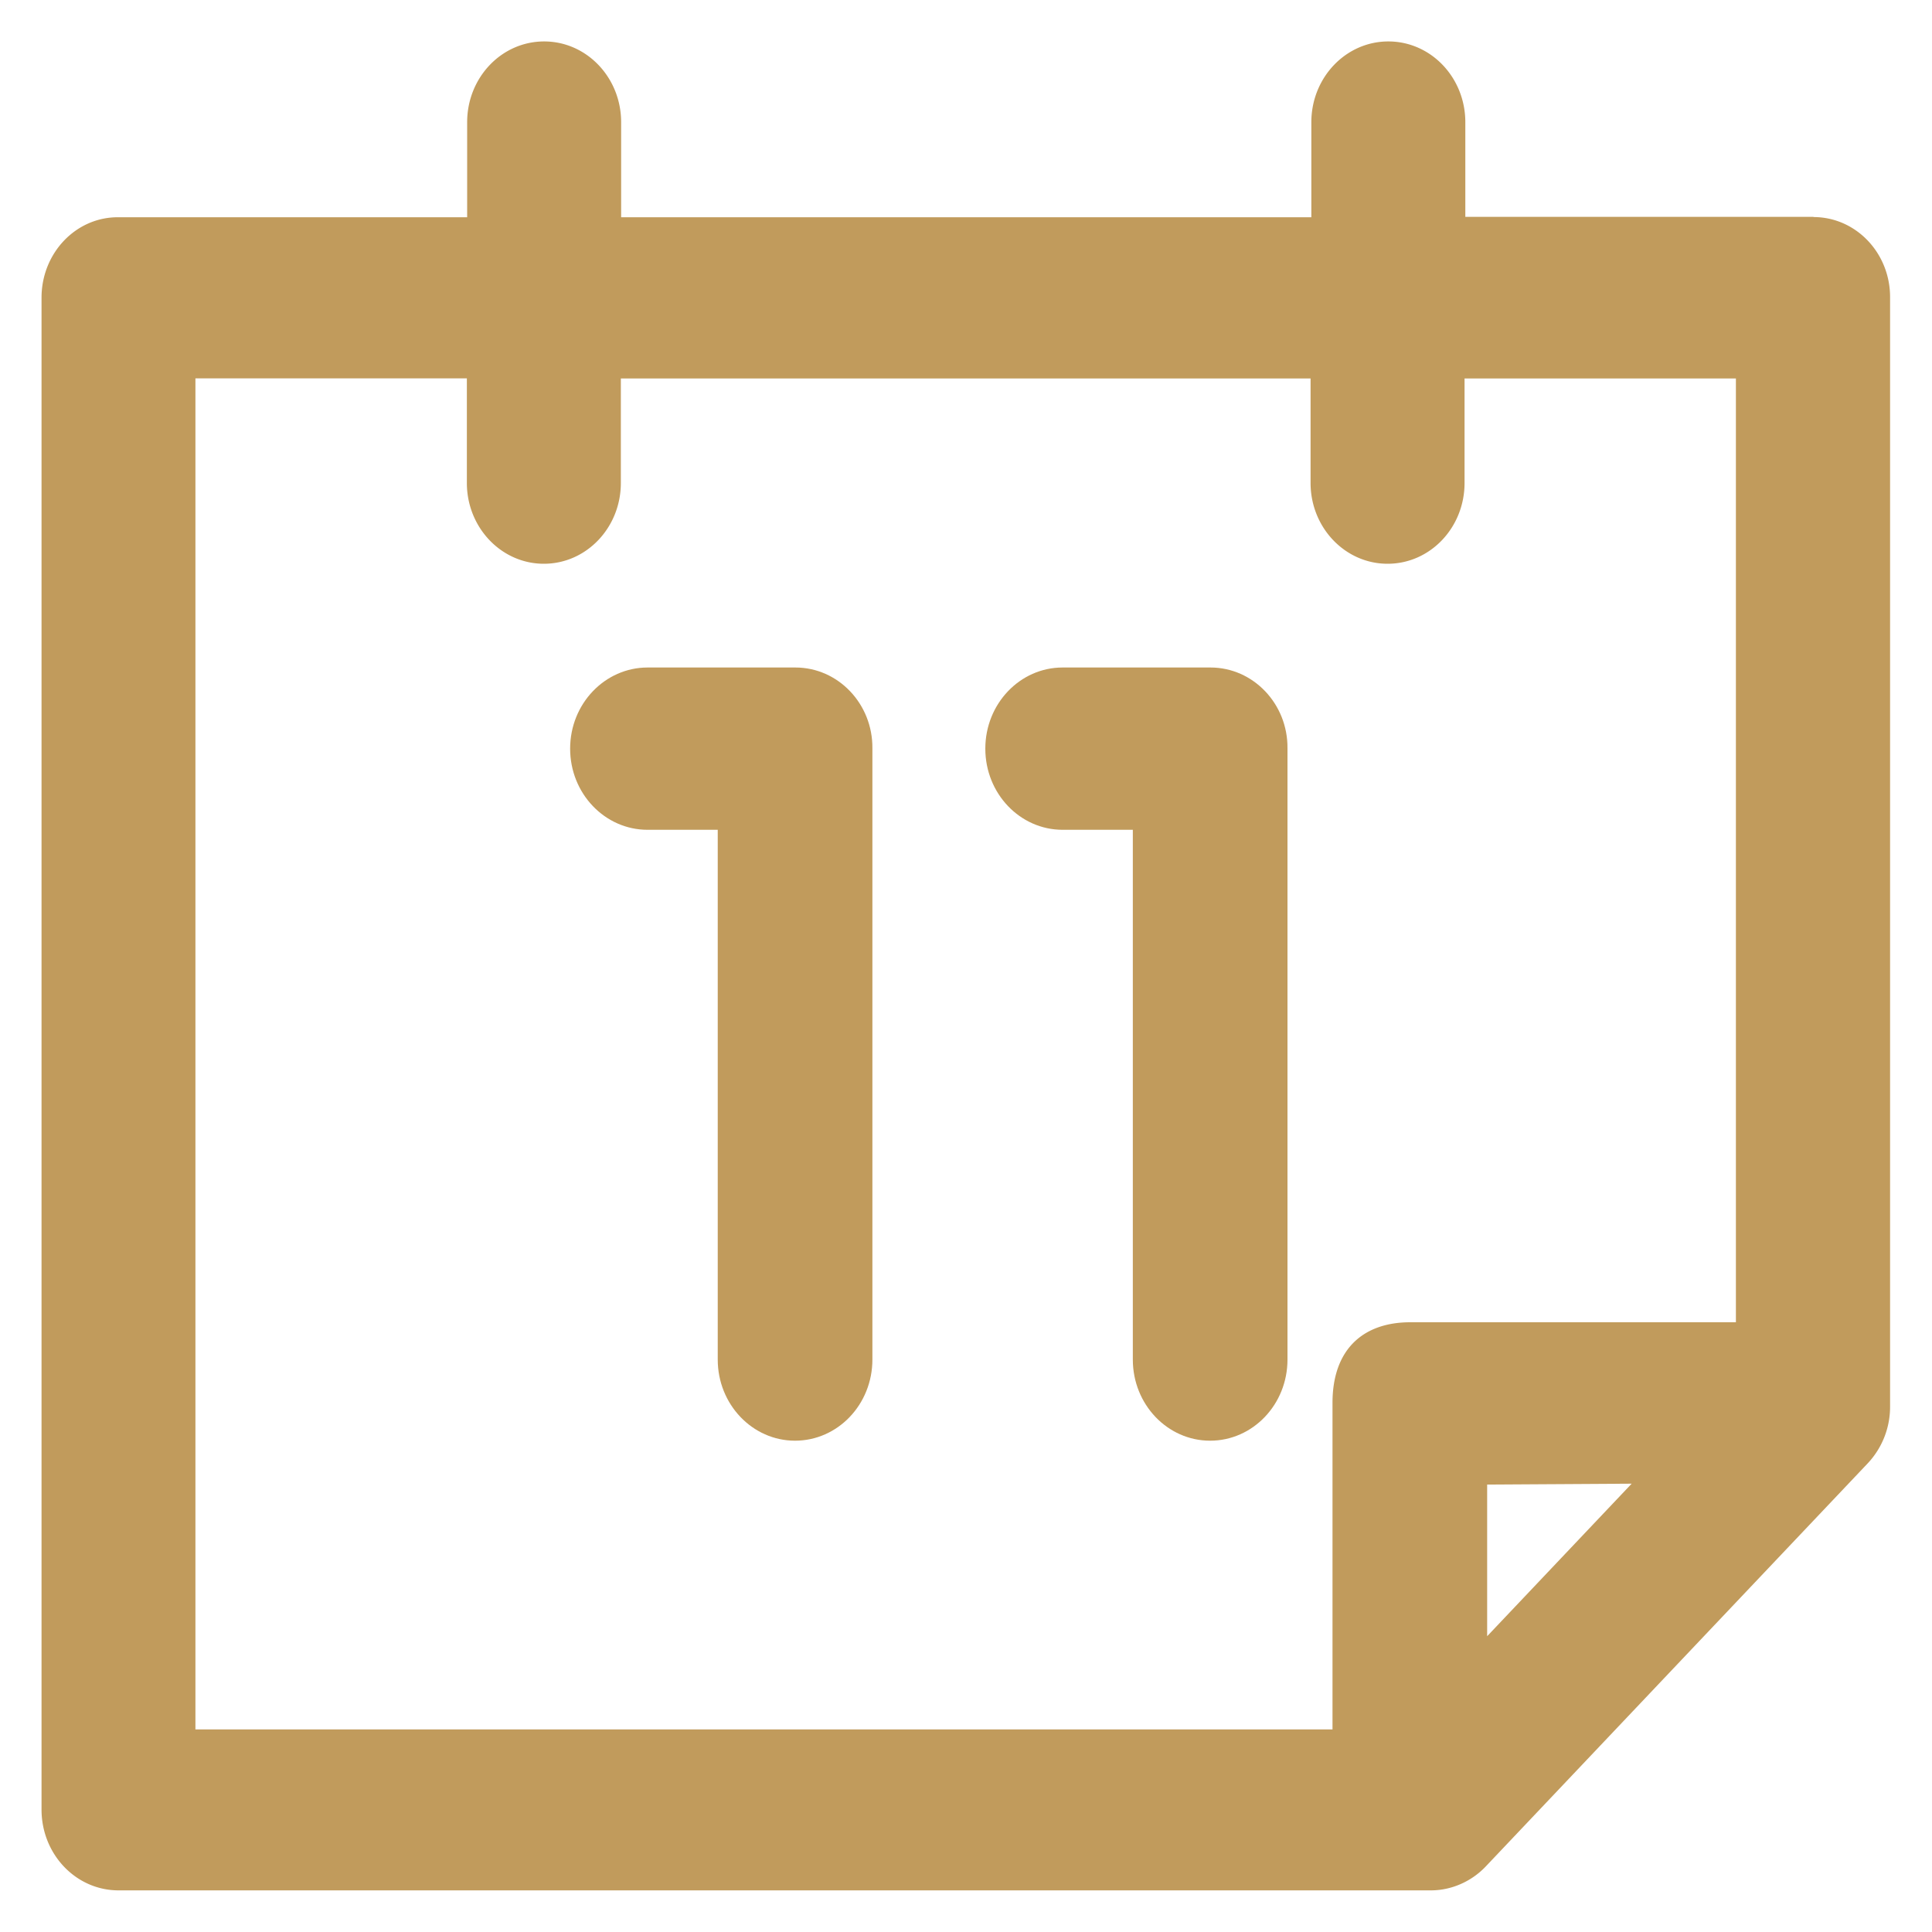<svg width="20" height="20" fill="none" xmlns="http://www.w3.org/2000/svg"><path d="M16.89 15.36l-1.495 1.578v-1.57l1.496-.009zM2.024 3.917h2.809V5c0 .46.356.836.797.836.441 0 .797-.375.797-.836V3.918h7.14V5c0 .46.356.836.797.836.442 0 .797-.375.797-.836V3.918h2.809v9.77h-3.371c-.485 0-.805.277-.805.835v3.38H2.023V3.917zm16.75-1.672h-3.605v-.98c0-.461-.355-.836-.797-.836-.441 0-.797.375-.797.836v.984H6.43v-.984c0-.461-.356-.836-.797-.836-.442 0-.797.375-.797.836v.984h-3.61c-.44-.004-.796.371-.796.832v15.652c0 .461.355.836.797.836h13.586c.21 0 .417-.09.566-.246l3.957-4.176a.853.853 0 00.23-.59V3.083c.004-.46-.351-.836-.793-.836z" fill="#C19B5C"/><path d="M8.234 6.91h-1.53c-.442 0-.802.375-.802.84 0 .465.36.84.801.84h.727v5.484c0 .465.36.84.8.84.442 0 .801-.375.801-.84V7.746c.004-.46-.355-.836-.797-.836zM12.531 6.91H11c-.441 0-.8.375-.8.84 0 .465.359.84.8.84h.727v5.484c0 .465.359.84.8.84.442 0 .801-.375.801-.84V7.746c.004-.46-.355-.836-.797-.836z" fill="#C19B5C"/></svg>